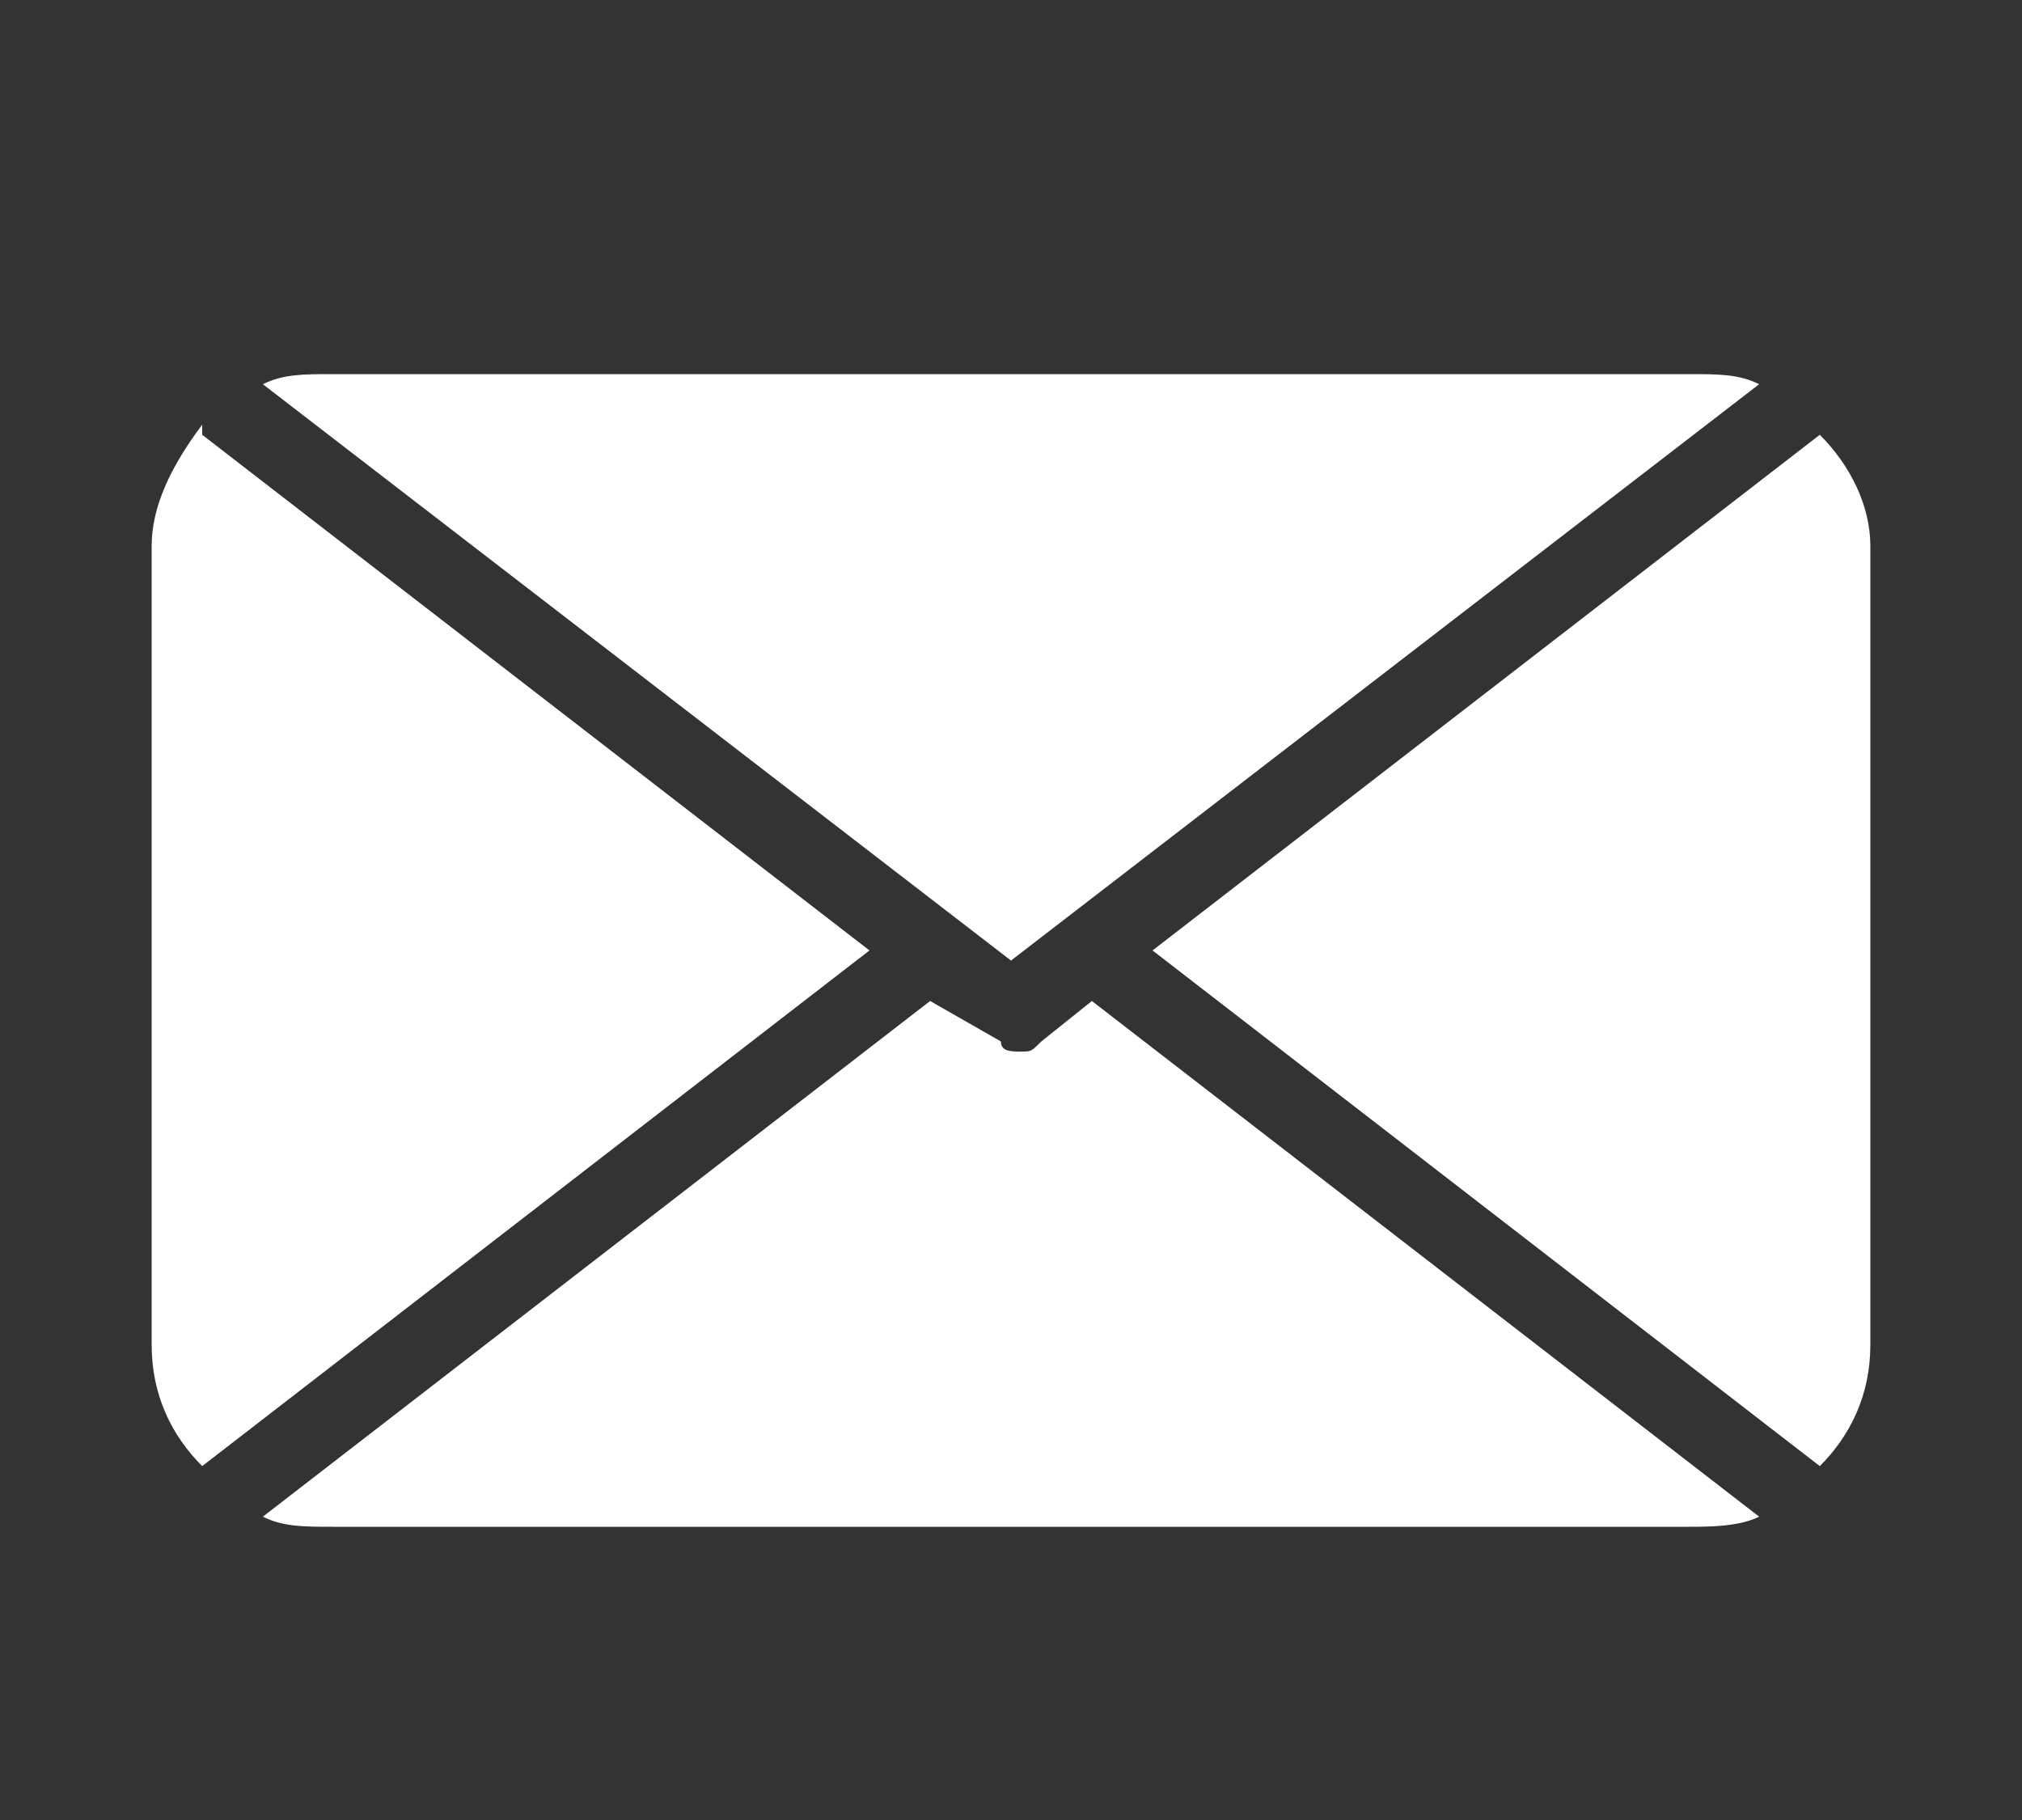 <?xml version="1.0" encoding="utf-8"?>
<!-- Generator: Adobe Illustrator 22.0.1, SVG Export Plug-In . SVG Version: 6.00 Build 0)  -->
<svg version="1.1" id="Laag_1" xmlns="http://www.w3.org/2000/svg" xmlns:xlink="http://www.w3.org/1999/xlink" x="0px" y="0px"
	 viewBox="0 0 20 18" style="enable-background:new 0 0 20 18;" xml:space="preserve">
<rect x="0" y="0" width="20" height="18" fill="#333333" stroke="none"/>
<style type="text/css">
	.st0{display:none;}
	.st1{display:inline;}
	.st2{fill:#FFFFFF;}
</style>
<g id="Laag_1_1_" class="st0">
	<g class="st1">
		<path d="M15.6,4.6c-0.2-0.3-0.3-0.6-0.3-0.9V1.3h-0.5h-2C12.3,1.2,12,1.5,12,2l0,0c0,0.4-0.3,0.7-0.7,0.7H6.6
			c-0.4,0-0.9,0.2-1.2,0.6L1.6,8.1H2c0.8,0,1.5,0.7,1.5,1.5v5.6c0,0.8,0.7,1.5,1.5,1.5h2.2c0.8,0,1.5-0.7,1.5-1.5v-1
			c0-0.8,0.7-1.5,1.5-1.5l0,0c0.8,0,1.5,0.7,1.5,1.5v1c0,0.8,0.7,1.5,1.5,1.5h2c0.8,0,1.5-0.7,1.5-1.5V9.6c0-0.8,0.7-1.5,1.5-1.5
			h0.4C18.5,8.1,16.4,5.6,15.6,4.6z"/>
	</g>
</g>
<g id="Laag_4">
	<g>
		<path class="st2" d="M10,9.5l7.4-5.7c-0.2-0.1-0.4-0.1-0.7-0.1H3.3c-0.3,0-0.5,0-0.7,0.1L10,9.5z"/>
		<path class="st2" d="M2,14.5l6.6-5.1L2,4.3c0,0,0,0,0-0.1C1.7,4.6,1.5,5,1.5,5.4v7.9C1.5,13.8,1.7,14.2,2,14.5L2,14.5z"/>
		<path class="st2" d="M18,4.3L18,4.3l-6.6,5.1l6.6,5.1l0,0c0.3-0.3,0.5-0.7,0.5-1.2V5.4C18.5,5,18.3,4.6,18,4.3z"/>
		<path class="st2" d="M10.8,9.9l-0.5,0.4c-0.1,0.1-0.1,0.1-0.2,0.1c-0.1,0-0.2,0-0.2-0.1L9.2,9.9L2.6,15c0.2,0.1,0.4,0.1,0.7,0.1
			h13.4c0.2,0,0.5,0,0.7-0.1L10.8,9.9z"/>
	</g>
</g>
<g id="Laag_3" class="st0">
	<g class="st1">
		<path d="M19,9c0,0.1,0,0.3,0,0.4h-0.1c0,0.5-0.5,0.2-0.6,0.4c0.2,0.5,0.1,0.7,0.4,0.8c-0.5,2.4-2.6,3.7-2.7,6.2
			c-0.1,0-0.3,0-0.4,0v-0.1c-2.9-0.9-8.2-1.1-10.9,0.1c-0.1,0-0.2,0-0.4,0C4,14.4,1.9,13,1.5,10.5c0.1,0,0.3,0.4,0.3,0
			c0-0.3,0-0.6,0.1-0.7C1.5,9.8,1.3,9.6,1,9.5C1,9.3,1,9.2,1,9c0.1-0.1,0.2-0.4,0.5-0.4C1.7,8.8,1.8,8.9,2,9c0-0.3,0.3-0.3,0.4-0.6
			C2.1,8.4,2,8.2,2,7.8c0.1-0.1,0.1-0.3,0.4-0.3C2.8,7.4,2.6,7.9,3,7.9c0-0.2,0.2-0.2,0.4-0.3C3.1,7.4,2.9,6.9,3.5,6.8
			c0.3,0,0.2,0.4,0.4,0.4C4,7.1,4.1,7,4.3,7C4.2,6.8,4.2,6.4,4.5,6.3c0.3,0,0.2,0.4,0.5,0.4s0.1-0.6,0.4-0.6C5.7,6,5.5,6.4,5.9,6.3
			c0.3,0,0.1-0.4,0.3-0.4c0.5,0.3,0.7,0.2,1-0.3c0.2,0,0.1,0.3,0.4,0.3C7.7,5.8,7.8,5.6,8,5.4c0.4,0.4,0.7-0.3,1.2-0.3
			C9,4.4,9.2,3.4,9.7,2.5c-0.3,0-0.6,0.3-0.9,0.1c0.3-0.2-0.1-0.7,0.1-0.9C9.2,1.6,9.5,2,9.7,1.8C9.6,1.7,9.5,1.4,9.6,1.1
			C10,1.3,10.2,1,10.4,1.2c0.1,0.3-0.2,0.4-0.1,0.7c0.3,0,0.6-0.3,0.8-0.1c-0.2,0.3,0,0.7-0.1,0.9c-0.3,0-0.5-0.2-0.8-0.1
			c0.5,0.8,0.6,1.9,0.5,2.6c0.5,0.1,0.7,0.1,1,0.4c0.3,0.1,0.1-0.3,0.4-0.2c0.1,0.2,0.2,0.4,0.4,0.4c0.3,0.1,0.1-0.4,0.4-0.3
			c0.2,0.7,0.5,0.4,1,0.3c0,0.3,0,0.5,0.3,0.4c0.3,0,0.1-0.4,0.5-0.3c0.3,0.3,0,0.6,0.3,0.8c0.3,0,0.2-0.4,0.6-0.4
			c0.2,0.2,0.2,0.4,0.1,0.7c0.2,0,0.3,0.1,0.4,0.2c0.3,0,0.2-0.5,0.6-0.4c0.4,0.2,0.2,0.5,0,0.8C16.9,7.7,17,7.9,17.2,8
			c0-0.3,0.1-0.5,0.4-0.4c0.2,0,0.3,0.1,0.4,0.4c0.1,0.4-0.3,0.4-0.4,0.6c0.3,0,0.3,0.4,0.5,0.4c0.1-0.2,0.3-0.3,0.5-0.4
			C18.7,8.8,18.9,8.9,19,9z M9.9,1.9c0-0.1,0.2-0.1,0.3,0c0-0.3,0.2-0.3,0.1-0.6c-0.3,0.1-0.2,0-0.5,0C9.8,1.5,9.8,1.8,9.9,1.9z
			 M9,2.5c0.3,0,0.3-0.2,0.6-0.1c0-0.2-0.1-0.2,0-0.4C9.4,2.1,9.2,1.8,9,2C9.2,2,9.1,2.5,9,2.5z M10.4,2.2c0.2,0,0,0.1,0,0.3
			c0.3-0.1,0.5,0.2,0.6,0c-0.2,0-0.1-0.5,0-0.5C10.7,2,10.5,2,10.4,2.2z M9.8,3.2c0-0.2,0.3,0,0.4-0.1c0.1-0.3-0.2-0.3-0.1-0.5
			c-0.1,0-0.2,0-0.4,0C9.9,2.9,9.6,3.1,9.8,3.2z M9.4,4.5c0.2,0.1,1,0.1,1.2,0c0.2-0.4,0-0.9-0.3-1.1C9.5,3.1,9.1,3.8,9.4,4.5z
			 M9.3,4.7c0.3,0.4,0.9,0.3,1.4,0C10.4,4.6,9.7,4.6,9.3,4.7z M2.6,11.6c0.7-0.4,2,0.9,1.1,1.7c-0.1-0.1-0.2-0.7-0.4-0.4
			c0.2,0.3,0.3,0.6,0.6,0.8c0.3,0,0.3-0.4,0.5-0.4c0.3,0.1,0.5,0.2,0.8,0.1C5,13,5.5,12.4,5,12.3c-0.3,0.1,0.2,0.5-0.1,0.5
			c-0.7-0.1-1.4-1.6-0.3-1.8c-0.5-1,0.3-2,0.3-2.8c0.8,0.1,0.8-0.7,1.4-1.1c0.2,0,0.3,0.3,0.4,0.1c0-0.5,0.5-0.5,0.9-0.5
			c0.1-0.4,0.3-0.5,0.7-0.4c0-0.5,0.8-0.4,0.8-0.9C6.5,7,1.8,7.2,2.6,11.6z M9,5.7c-0.1,0.6-0.8,1-1.5,1.1c0.1,0.8-0.7,0.3-0.9,0.6
			C6.9,7.6,6.6,8,6.5,8C6.1,8.1,6,7.8,5.8,8s0.1,0.4,0,0.8C5.5,9,5.3,9.1,4.9,9c-0.1,0.2-0.4,0.7-0.2,1c0.1-0.3,0.2-0.5,0.4-0.7
			c0.4,0.3,0.9,0.5,1.1,1c0.4-2.2,2.2-3.2,3.3-4.7c-0.1,0-0.2,0-0.2,0.1C9.2,6,9.2,5.8,9,5.7z M11.7,6.3C12,6.4,12,6.1,12.2,6.2
			c0.1,0.5,0.3,0.5,0.9,0.4c0.1,0.2,0.1,0.6,0.4,0.6C13.6,7.1,13.7,7,13.9,7c0.2,0.2,0.4,0.3,0.4,0.7c0.3,0.3,0.8,0.1,1.1,0.5
			c0.1,0.1,0,0.4,0,0.5c0.2,0.7,0.6,1.5,0.2,2.2c1.1,0.1,0.5,1.8-0.4,1.8c0-0.2,0.2-0.3,0.1-0.5c-0.6,0.1-0.3,0.9-0.2,1.1
			c0.3,0,0.4-0.2,0.7-0.2c0.2,0.1,0.1,0.5,0.5,0.4c0.1-0.3,0.5-0.4,0.5-0.9c-0.4-0.1-0.2,0.4-0.5,0.4c-0.5-0.8,0.4-2.1,1.2-1.6
			c0.8-4.3-3.5-4.8-6.2-6.1C11.1,6.2,11.8,5.8,11.7,6.3z M6.3,10.6c1.3-0.3,1.4,1.5,0.5,1.8c0-0.3,0-0.5-0.4-0.4
			c-0.1,0.6,0.3,0.6,0.4,1.1c0.7,0.1,0.6-0.4,1.1-0.4c0.4,0.1,0.7,0.5,1.2,0.3c-0.2-0.4,0.4-1-0.3-1.1c-0.2,0.1,0.1,0.5-0.1,0.5
			c-0.8,0-1.2-1.7-0.3-1.8C8,8.7,9.4,7.5,9.3,6C8.4,7.4,6.5,8.1,6.3,10.6z M8.7,10.2c0.2,0.1,0.3,0.2,0.5,0.3
			c-0.1-0.9,0.4-1.2,0.9-1.6c0.3,0.5,0.9,1,0.8,1.6c1.3-1-0.6-3.3-0.7-4.7c0,0.5,0.3,0.8,0,1.2c0.5,0.1,0.2,0.6,0,0.7
			c0.2,0.1,0.3,0.3,0.4,0.5c-0.2,0.3-0.2,0.4-0.4,0.4c-1,0.1-0.3-0.9-0.3-1.1c0,0-0.3-0.3-0.3-0.4c0-0.2,0.2-0.2,0.3-0.4
			c0,0-0.2-0.1-0.2-0.3c0-0.3,0.3-0.7,0.1-0.8C9.5,7.4,8.5,8.5,8.7,10.2z M11.4,10.4c0.9,0.2,0.5,1.9-0.3,1.8c0-0.3,0.1-0.6-0.3-0.5
			c-0.4,0.4,0.1,0.7-0.1,1.1c0.5,0.3,0.8-0.2,1.3-0.3c0.4,0.1,0.5,0.6,1.1,0.4c-0.1-0.6,0.4-0.4,0.3-1.1c-0.4-0.1-0.3,0.3-0.4,0.4
			c-0.9-0.3-0.5-2.2,0.6-1.7c-0.1-2.5-2.1-3.6-3.3-4.8C10.6,7.5,11.9,8.7,11.4,10.4z M6.5,6.4C6.7,6.3,7.8,5.9,7.4,6
			C5.9,6.3,3.6,7.2,2.6,8.3c-0.7,0.8-1.3,2.5-0.2,3C1.7,8.5,4.6,7.1,6.5,6.4z M14,10.3c0.1-0.6,0.6-0.7,1.1-1
			c0.1,0.3,0.2,0.5,0.4,0.7c0-0.5-0.2-0.7-0.3-1.1c-0.8,0.4-0.9-0.5-0.9-1c-0.5,0.1-1.1-0.1-1-0.7c-0.3,0-0.3,0.2-0.6,0.1
			c-0.1-0.2-0.2-0.2-0.2-0.5c-0.7,0-1-0.6-1.6-0.9C12,7.3,13.4,8.4,14,10.3z M17.4,8.3c-1-1.2-3.3-2-4.7-2.3c0-0.3-0.4,0.1,0,0
			c2.3,1,5.3,1.7,5,5C18.8,10.8,18,9,17.4,8.3z M10.1,6.8c0.1-0.1,0.1-0.4-0.1-0.4C9.8,6.5,9.7,6.9,10.1,6.8z M4.4,6.8
			c0.3,0.1,0.3-0.4,0-0.4C4.2,6.7,4.4,6.6,4.4,6.8z M15.4,6.6c0,0.1,0,0.1,0,0.2c0.1,0,0.1,0,0.1,0.1c0.1,0,0.1,0,0.2,0
			c0-0.1,0-0.1,0.1-0.1c0-0.1,0-0.1,0-0.2c-0.1,0-0.1,0-0.1-0.1C15.6,6.5,15.5,6.5,15.4,6.6C15.5,6.5,15.4,6.6,15.4,6.6z M7,7.2
			c0.3,0.1,0.4-0.1,0.4-0.3C7.2,6.9,7.3,6.7,7,6.7C7,6.9,7,7,7,7.2z M12.6,7.2C12.9,7.3,13,7.1,13,6.9c-0.2,0-0.1-0.2-0.4-0.2
			C12.7,6.9,12.6,7,12.6,7.2z M3.2,7.1c0,0.4,0.4,0.4,0.4,0C3.6,7,3.3,7,3.2,7.1z M9.7,7.5c0.1,0.1,0.4,0.1,0.5,0c0-0.1,0-0.2,0-0.4
			C10.1,7.1,10.1,7,9.9,7C9.9,7.2,9.7,7.2,9.7,7.5z M16.3,7.1c0,0.5,0.5,0.4,0.4-0.1C16.6,7,16.4,7,16.3,7.1z M6.1,7.9
			c0.4,0,0.5-0.1,0.4-0.5C6.1,7.1,5.8,7.6,6.1,7.9z M13.9,7.9c0.2-0.2,0.2-0.4,0-0.6c-0.1,0-0.2,0-0.4,0C13.4,7.6,13.4,8,13.9,7.9z
			 M2.6,8.3c0-0.2,0.2-0.2,0.1-0.4C2.6,7.7,2.4,7.7,2.2,7.7C2,8,2.2,8.3,2.6,8.3z M17.3,7.8c0,0.3,0.1,0.4,0.4,0.4
			C17.8,8.1,18,8.1,18,7.8c-0.1,0-0.1-0.1-0.1-0.2C17.6,7.7,17.4,7.7,17.3,7.8z M9.7,8.3c0.2,0.3,0.5,0.3,0.7,0.1c0-0.1,0-0.3,0-0.4
			C10.1,7.7,9.6,7.8,9.7,8.3z M5,8.8c0.2,0.1,0.4,0.1,0.6,0c0-0.2,0-0.4,0-0.5C5.2,8,4.9,8.3,5,8.8z M14.4,8.8
			C15.7,9.2,14.5,7.3,14.4,8.8L14.4,8.8z M1.6,9.6c0.1,0,0.1-0.1,0.3-0.2C1.9,8.2,0.5,9.5,1.6,9.6z M18.2,9.4c0.1,0,0.1,0.1,0.2,0.2
			C19.6,9.6,18.2,8.2,18.2,9.4z M9.9,12c0-0.9,0.1-2-0.1-2.8C8.8,9.9,9.9,11.2,9.9,12z M10.2,12.1c-0.1-1.2,1.1-2.2-0.1-2.9
			C10.1,10.1,10,11.7,10.2,12.1z M6,12.6c-0.2-0.8,0-1.5,0-2.4C5.7,9.9,5.5,9.7,5.2,9.6C5.3,10.7,5.6,11.7,6,12.6z M14,10.2
			c0.1,0.8,0.1,1.8,0.1,2.4c0.2-1,0.8-1.9,0.6-3C14.5,9.8,14.2,9.9,14,10.2z M5.5,11.7c-0.3-0.5-0.4-1.3-0.5-2
			C4.4,10.4,5.1,11.5,5.5,11.7z M14.6,11.9c0.4-0.5,1.1-1.7,0.4-2.1C15.1,10.3,14.5,11.4,14.6,11.9z M8.6,11.9
			c-0.7-0.9,1-1.2,1.1-0.2C9.7,9.5,7.2,10.9,8.6,11.9z M11.6,11.7c0,0.2,0.4-0.5,0.3-0.8c-0.3-1-1.8-0.1-1.4,0.8
			c0-0.5,0.4-0.6,0.7-0.8C11.4,11.1,11.6,11.3,11.6,11.7z M3.1,13.4c-0.5-0.9-0.5-2.4-1.5-2.7C1.7,11.9,2.8,13,3.1,13.4z M6.1,11.9
			c0-0.5,0.2-0.7,0.5-0.8C7,11.3,7.1,11.7,7.2,12C7.9,10.5,5.5,10.4,6.1,11.9z M12.9,11.9c-0.1-1.3,1.2-0.4,1.1,0
			C14.4,10.1,12.1,10.7,12.9,11.9z M16.9,13.5c0.5-0.9,1.5-1.6,1.4-2.8C17.5,11.2,17.3,12.8,16.9,13.5z M8.8,11.9
			c0-0.2,0.1-0.3,0.4-0.4c0.1,0.2,0.2,0.3,0.4,0.5c0.1-0.6-0.3-0.8-0.6-1C8.6,11.2,8.5,11.7,8.8,11.9z M10.6,12.1
			c-0.1-0.4,0.2-0.5,0.4-0.6c0.2,0,0.2,0.3,0.4,0.4C11.8,10.6,10.1,11.3,10.6,12.1z M5.4,12c-0.2-0.4-0.4-0.8-0.9-0.9
			c-0.2,0-0.2,0.2-0.4,0.3c0,0.5,0.1,0.8,0.4,1.1C4.1,11.5,5.4,11.7,5.4,12z M15.4,11.2c-0.4,0.1-0.8,0.6-0.7,1
			c0-0.4,0.3-0.5,0.8-0.4C15.3,13.3,16.3,11.4,15.4,11.2z M6.3,12.2c0-0.5,0.5-0.5,0.7-0.2c0-0.4-0.1-0.6-0.4-0.7
			C6.4,11.5,6.1,12,6.3,12.2z M13,11.9c0.3,0,0.2-0.3,0.5-0.2c0.1,0.1,0.1,0.4,0.3,0.5c0-0.5-0.1-0.8-0.4-1
			C13.1,11.5,13,11.7,13,11.9z M2.9,12.6c0.1-0.1,0-0.5,0.4-0.4c0.3,0,0.4,0.4,0.6,0.5C4,11.6,2.2,11.4,2.9,12.6z M17.1,12.8
			c0-0.4,0.2-0.6,0.2-1c-0.1,0-0.1-0.1-0.2-0.2c-0.6,0-1.1,0.5-0.9,1C16.4,11.8,17.3,12.2,17.1,12.8z M5.4,12.6
			c-0.1-0.4-0.3-0.7-0.7-0.8c-0.1,0.1-0.2,0.6,0,0.6C4.9,11.9,5.3,12.3,5.4,12.6z M14.8,12.3c0.1-0.4,0.4-0.1,0.6,0
			c0-0.1,0-0.3,0-0.4C14.9,11.7,14.6,12.4,14.8,12.3z M3.2,13c-0.1-0.5,0.3-0.2,0.4-0.4c-0.2-0.1-0.2-0.4-0.5-0.4
			C3,12.5,3.1,12.9,3.2,13z M16.3,12.7c0.3-0.2,0.4,0,0.5,0.3c0-0.3,0.2-0.5,0-0.7C16.5,12.2,16.5,12.5,16.3,12.7z M9.3,12.6
			c0.4-0.1,1.3,0.2,1.4-0.2C10.1,12.6,9.6,12.2,9.3,12.6z M5.3,13c0.3,0.1,1.1,0,1.4-0.3C6.3,12.6,5.6,12.8,5.3,13z M12.1,12.9
			c0.2,0.3,1.3,0.8,1.5,0.1c-0.7,0.4-1.1,0-1.6-0.4c-0.3,0.5-1.4,0.3-1.7,0.2C10.6,13.4,11.7,13.2,12.1,12.9z M13.3,12.8
			c0.4,0,1.2,0.4,1.4,0.1C14.3,12.9,13.6,12.4,13.3,12.8z M7.1,13.2C6.7,13.3,6.7,13,6.4,13c0.3,0.7,1.2,0.2,1.6-0.1
			c0.3,0.3,1.8,0.4,1.6-0.2C8.8,13.4,7.8,12.3,7.1,13.2z M7.7,13.3c0.2-0.1,0.6,0.1,0.6-0.1C8,13.1,7.8,12.9,7.7,13.3z M11.7,13.3
			c0.2-0.1,0.6,0.1,0.6-0.1c-0.1,0-0.1-0.1-0.3-0.2C12,13.2,11.7,13.1,11.7,13.3z M4.5,13.4c-0.2,0.4-0.5,0.4-0.9,0.4
			c0.6,0,2.1-0.2,1.9-0.7C5.4,13.6,4.9,13.6,4.5,13.4z M15.8,14c0.3,0,0.5,0,0.6-0.2c-0.6,0.3-0.6-0.2-1-0.4
			c-0.5,0.4-0.9-0.3-1.1-0.2C14.5,14,15.6,13.3,15.8,14z M9.9,13.4c-2,0-5.4,0-6.2,1.4c2.1-1.2,8.8-1.8,11.8-0.5
			c0.4,0.2,0.6,0.6,0.9,0.4C15.4,13.4,12.3,13.4,9.9,13.4z M3.1,13.9c0.3,0,0.4-0.2,0.5-0.4C3.3,13.5,3.3,13.7,3.1,13.9z M16.9,13.8
			c-0.2,0-0.3-0.5-0.5-0.2C16.5,13.6,16.7,14.1,16.9,13.8z M15.8,16.2c0-0.4-0.5-0.2-0.5-0.5c0.1-0.3,0.1-0.6,0.3-0.8
			c0.3-0.1,0.3,0.2,0.6,0.2c-0.8-1-2.6-1.1-4.3-1.2c-2.9-0.1-6.5-0.1-8,1.1c0.2,0.2,0.3-0.2,0.7-0.1c0,0.3,0.2,0.5,0.2,0.9
			c0,0.2-0.6,0.2-0.4,0.4C7.3,15,12.9,14.9,15.8,16.2z M4,15.7c0.2,0,0.2-0.1,0.4-0.1c0-0.1,0-0.3,0-0.4C4.1,15.2,3.8,15.5,4,15.7z
			 M16,15.7c0.2-0.3-0.1-0.5-0.4-0.5C15.6,15.5,15.7,15.7,16,15.7z M11.2,15.5c-1,0-2,0-3,0.1c-1.6,0.1-3.3,0-4,1
			c3.1-1.1,8.5-1.1,11.6,0C14.9,15.6,13,15.5,11.2,15.5z"/>
	</g>
</g>
<g id="Laag_2_1_" class="st0">
	<g class="st1">
		<path d="M6.5,3.4L1.5,1C1.4,1,1.3,1,1.2,1C1.1,1.1,1,1.2,1,1.3v12.8c0,0.1,0.1,0.2,0.2,0.3l5.1,2.4h0.1c0.1,0,0.1,0,0.2-0.1
			s0.2-0.2,0.2-0.3V3.7C6.7,3.6,6.7,3.5,6.5,3.4z"/>
		<path d="M12.7,1.1C12.6,1,12.5,1,12.4,1L7.3,3.4C7.2,3.5,7.1,3.6,7.1,3.7v12.8c0,0.1,0.1,0.2,0.2,0.3c0.1,0,0.1,0.1,0.2,0.1h0.1
			l5.1-2.4c0.1-0.1,0.2-0.2,0.2-0.3V1.3C12.9,1.2,12.8,1.1,12.7,1.1z"/>
		<path d="M18.8,3.4L13.7,1c-0.1,0-0.2,0-0.3,0c-0.1,0.1-0.2,0.2-0.2,0.3v12.8c0,0.1,0.1,0.2,0.2,0.3l5.1,2.4h0.1
			c0.1,0,0.1,0,0.2-0.1s0.2-0.2,0.2-0.3V3.7C19,3.6,18.9,3.5,18.8,3.4z"/>
	</g>
</g>
</svg>
